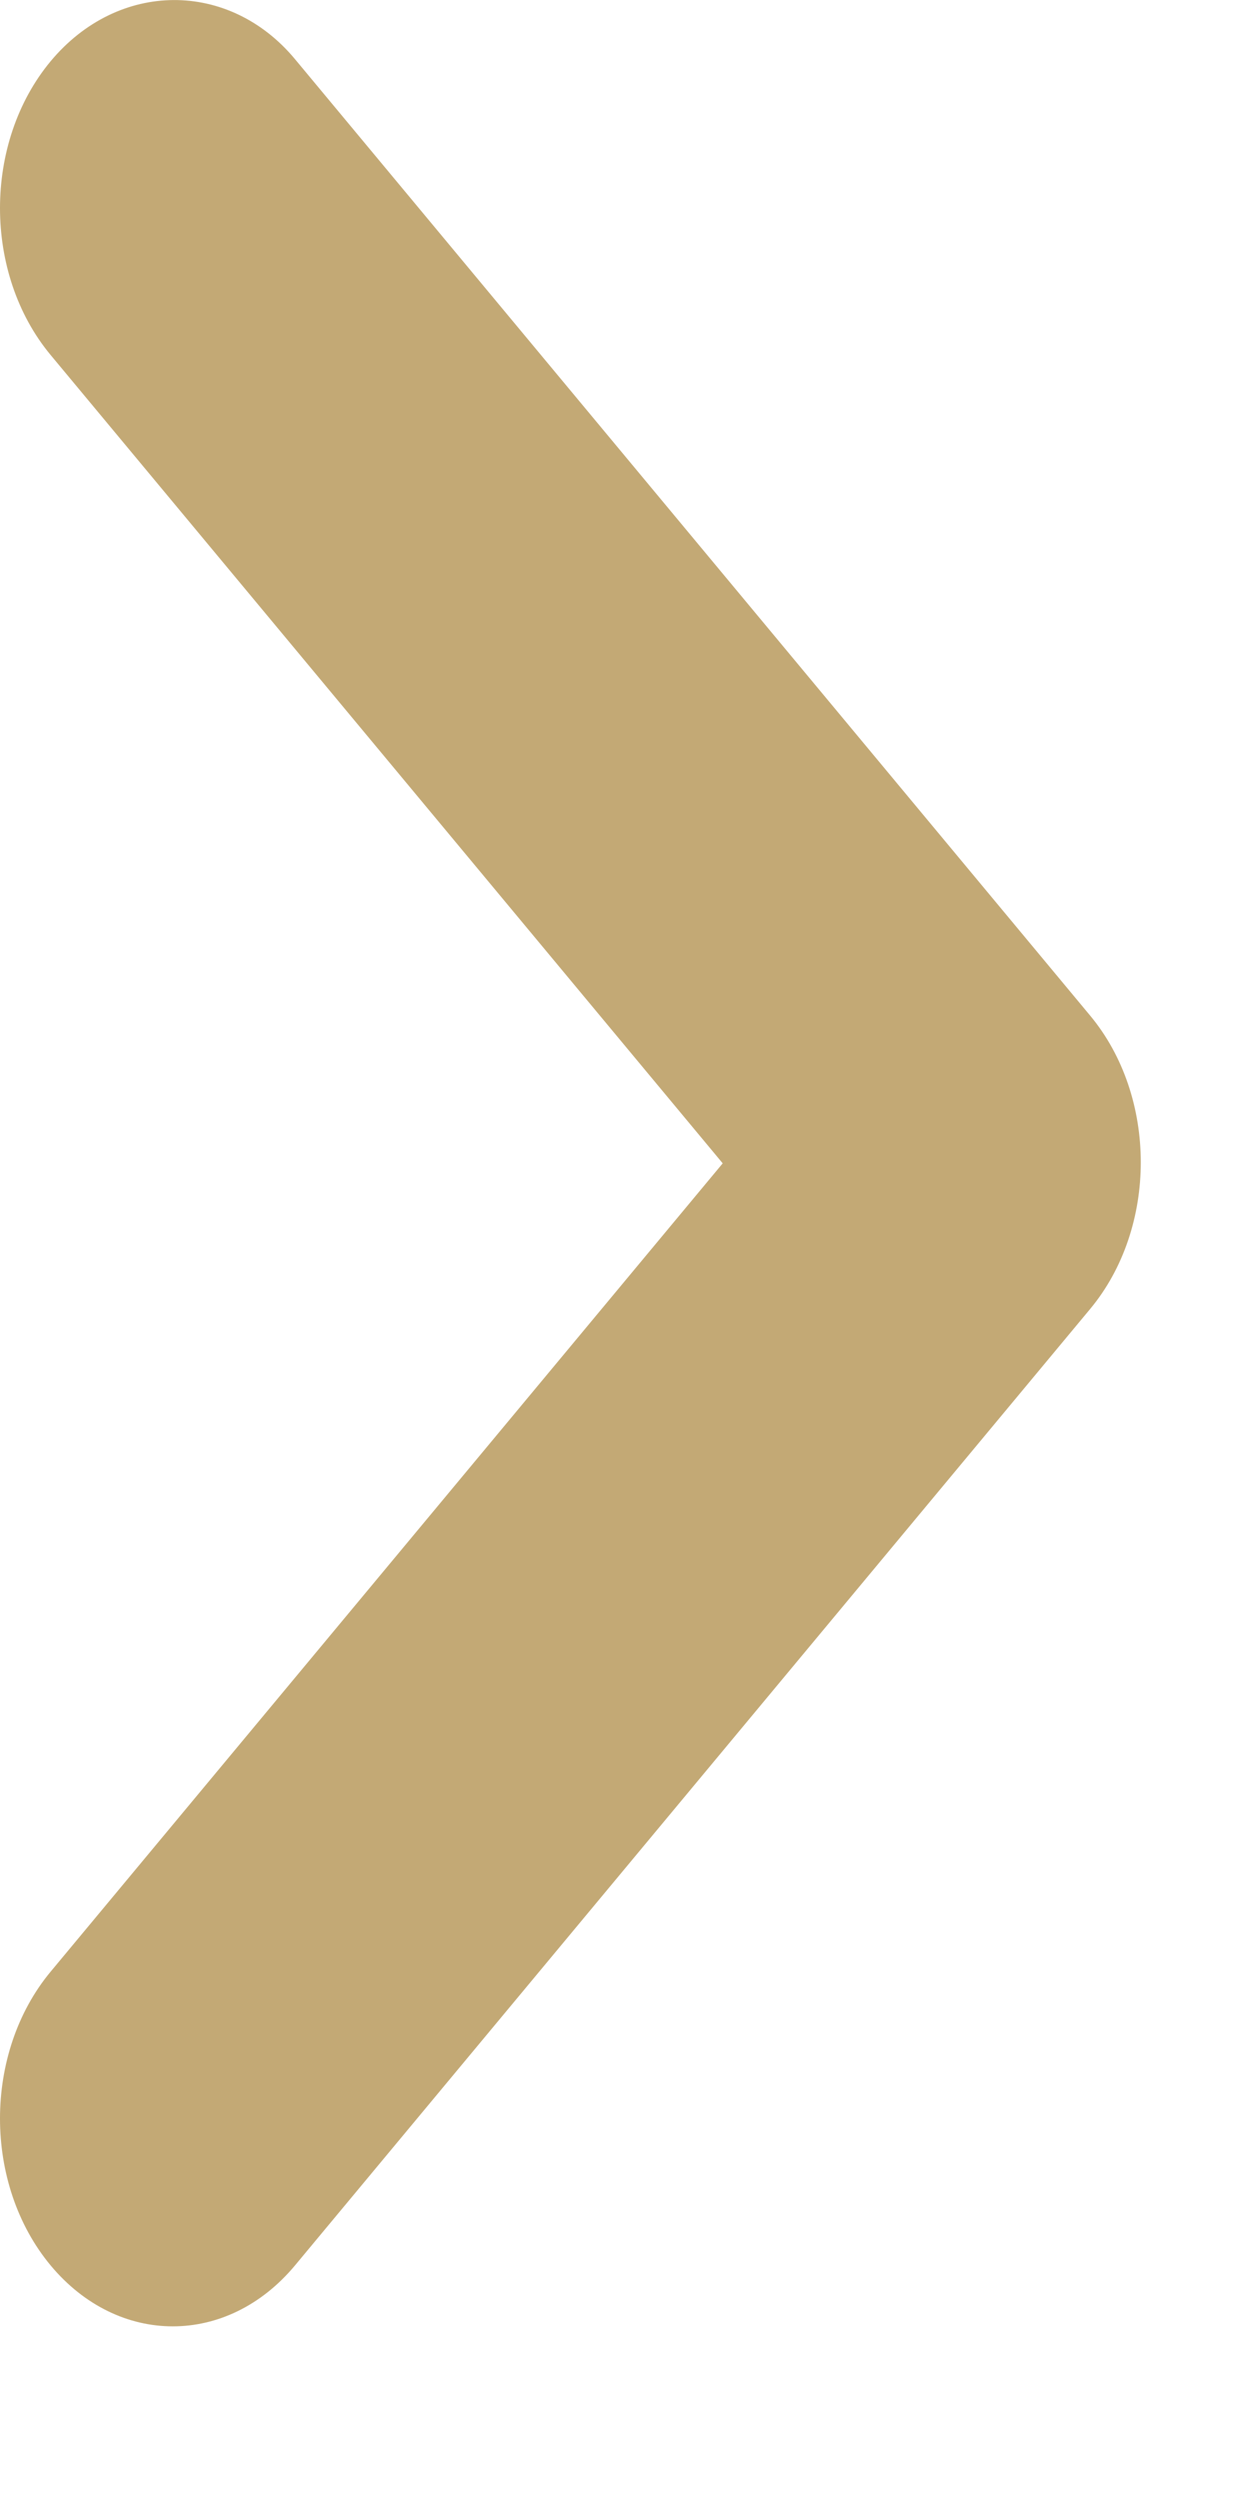 <svg width="6" height="12" viewBox="0 0 6 12" fill="none" xmlns="http://www.w3.org/2000/svg">
<path fill-rule="evenodd" clip-rule="evenodd" d="M0.243 0.294C-0.081 0.684 -0.081 1.314 0.243 1.704L3.469 5.584L0.243 9.464C-0.081 9.854 -0.081 10.484 0.243 10.874C0.568 11.264 1.091 11.264 1.416 10.874L5.232 6.284C5.557 5.894 5.557 5.264 5.232 4.874L1.416 0.284C1.1 -0.096 0.568 -0.096 0.243 0.294Z" fill="#C3A975"/>
</svg>

